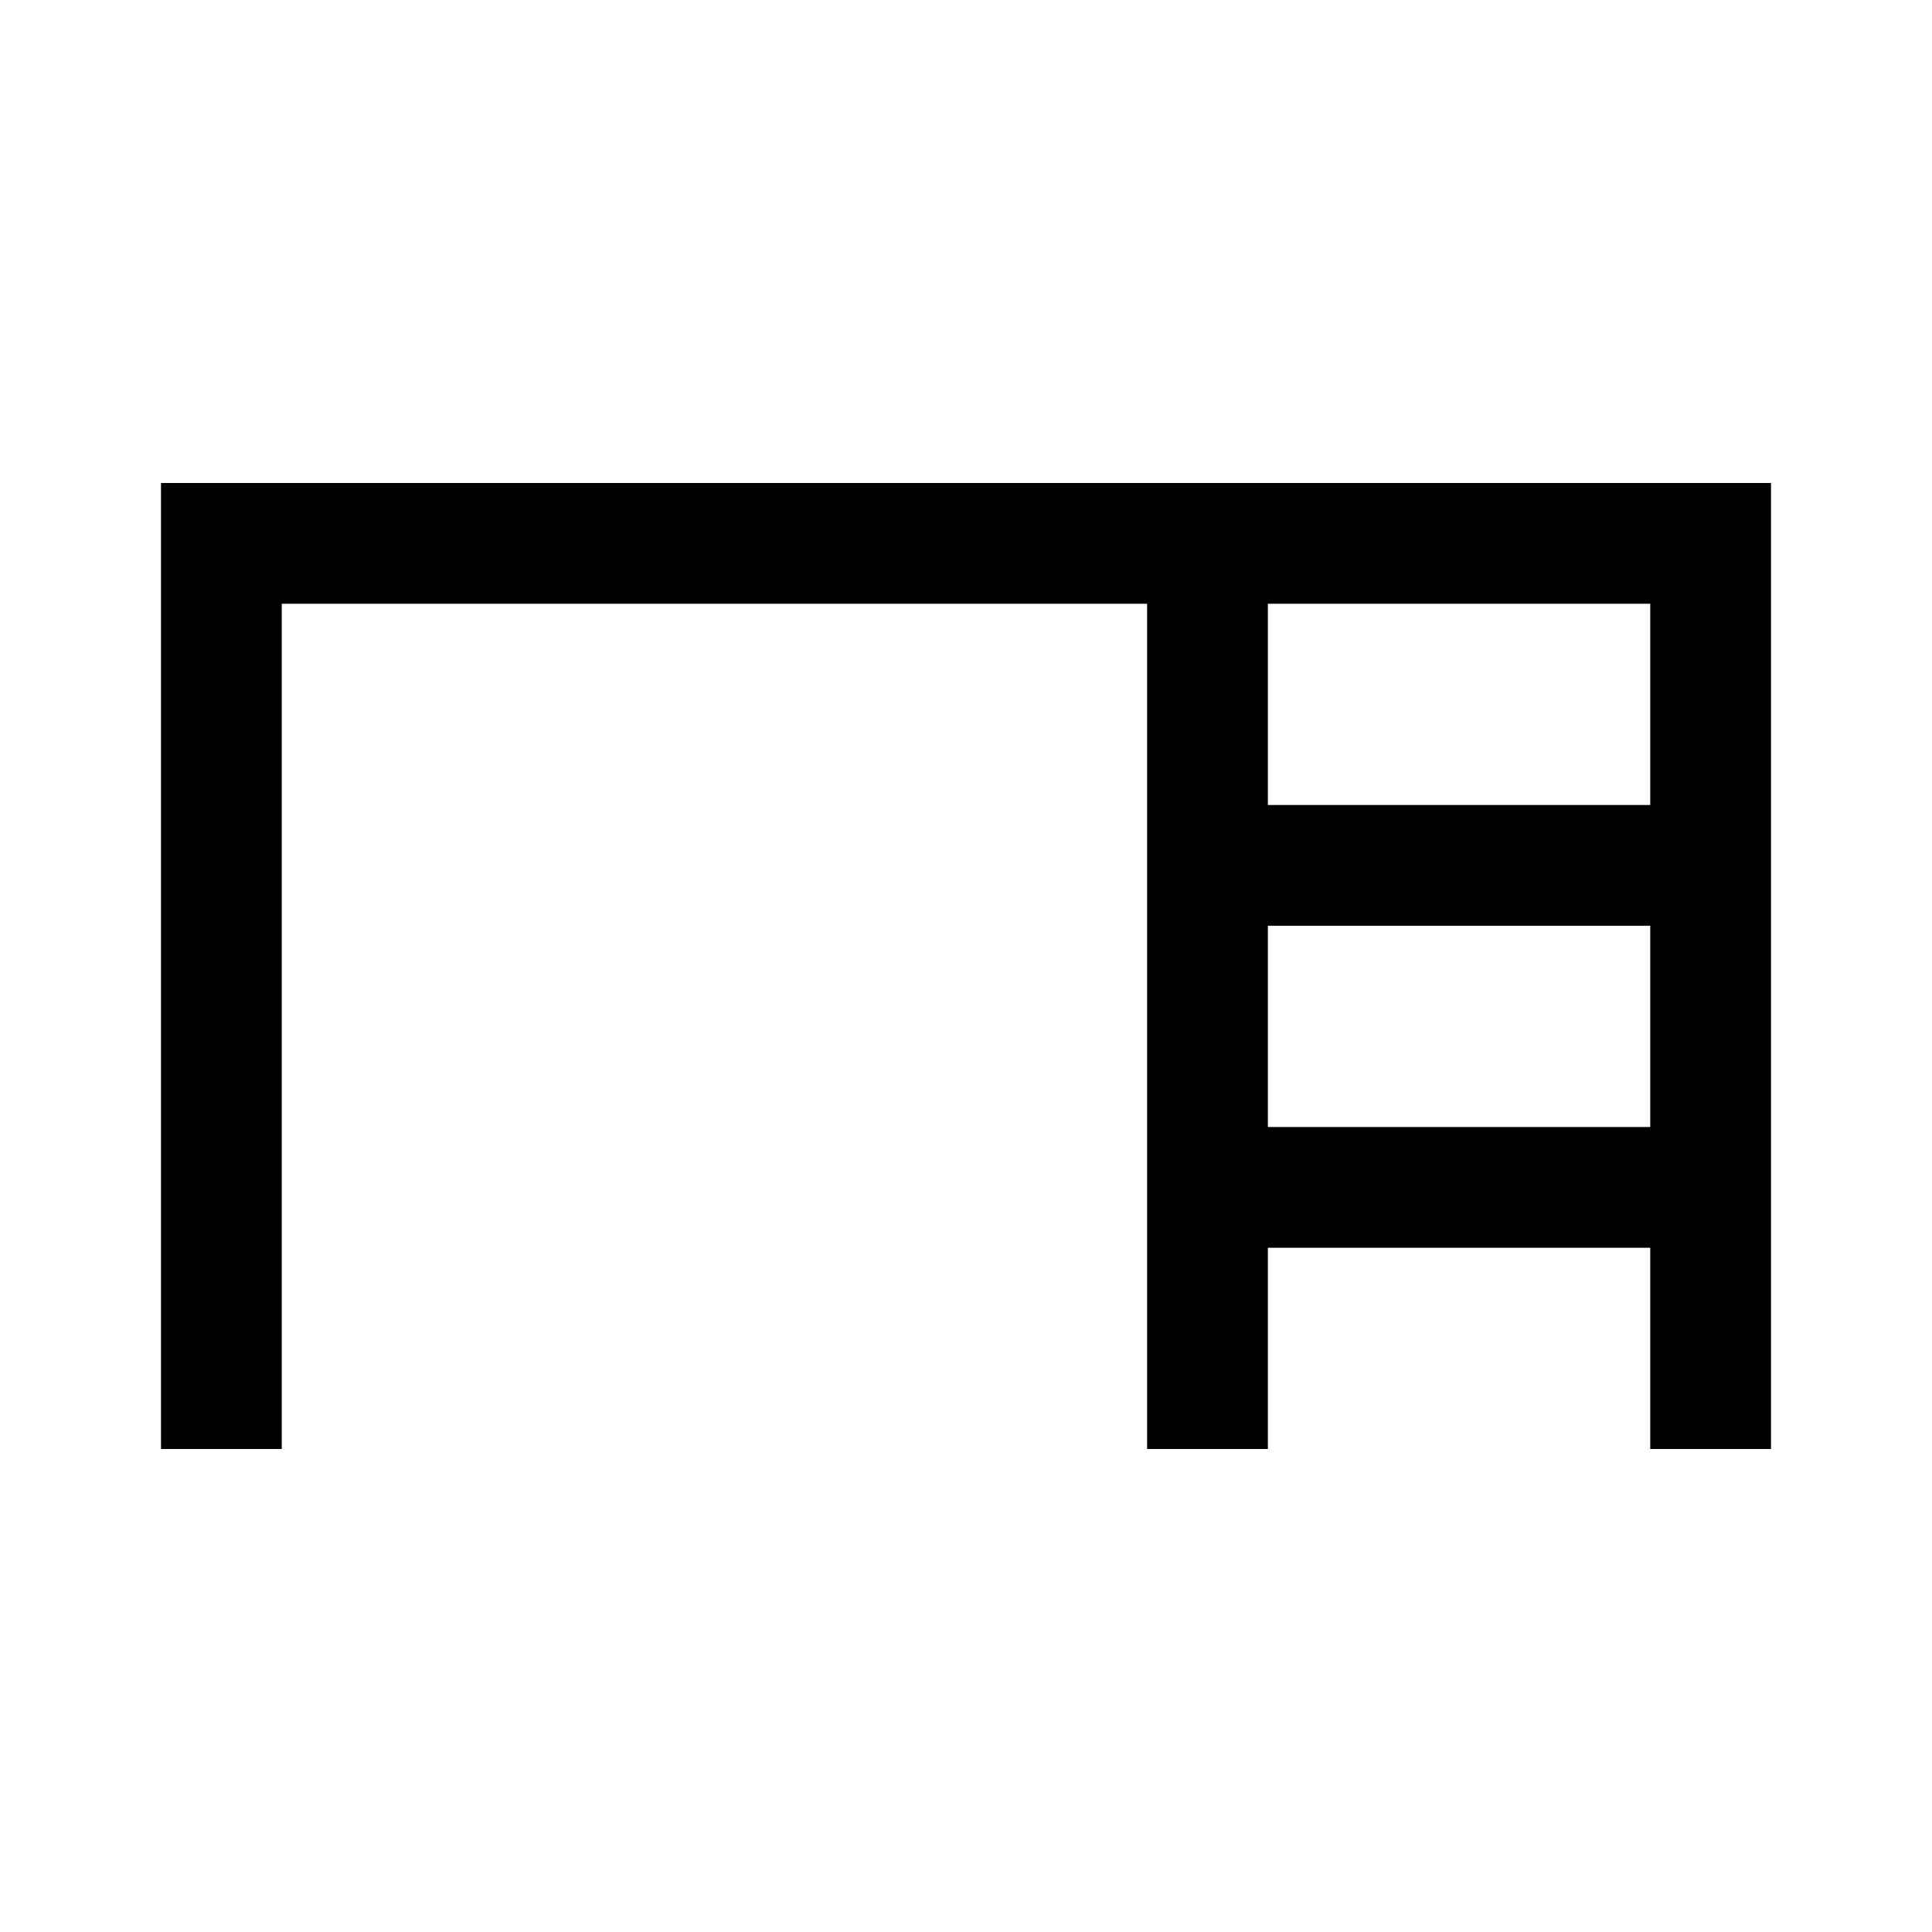 <svg xmlns="http://www.w3.org/2000/svg" width="48" height="48" viewBox="0 -960 960 960"><path d="M80-240v-480h800v480h-60v-100H630v100h-60v-420H140v420H80Zm550-320h190v-100H630v100Zm0 160h190v-100H630v100Z"/></svg>
